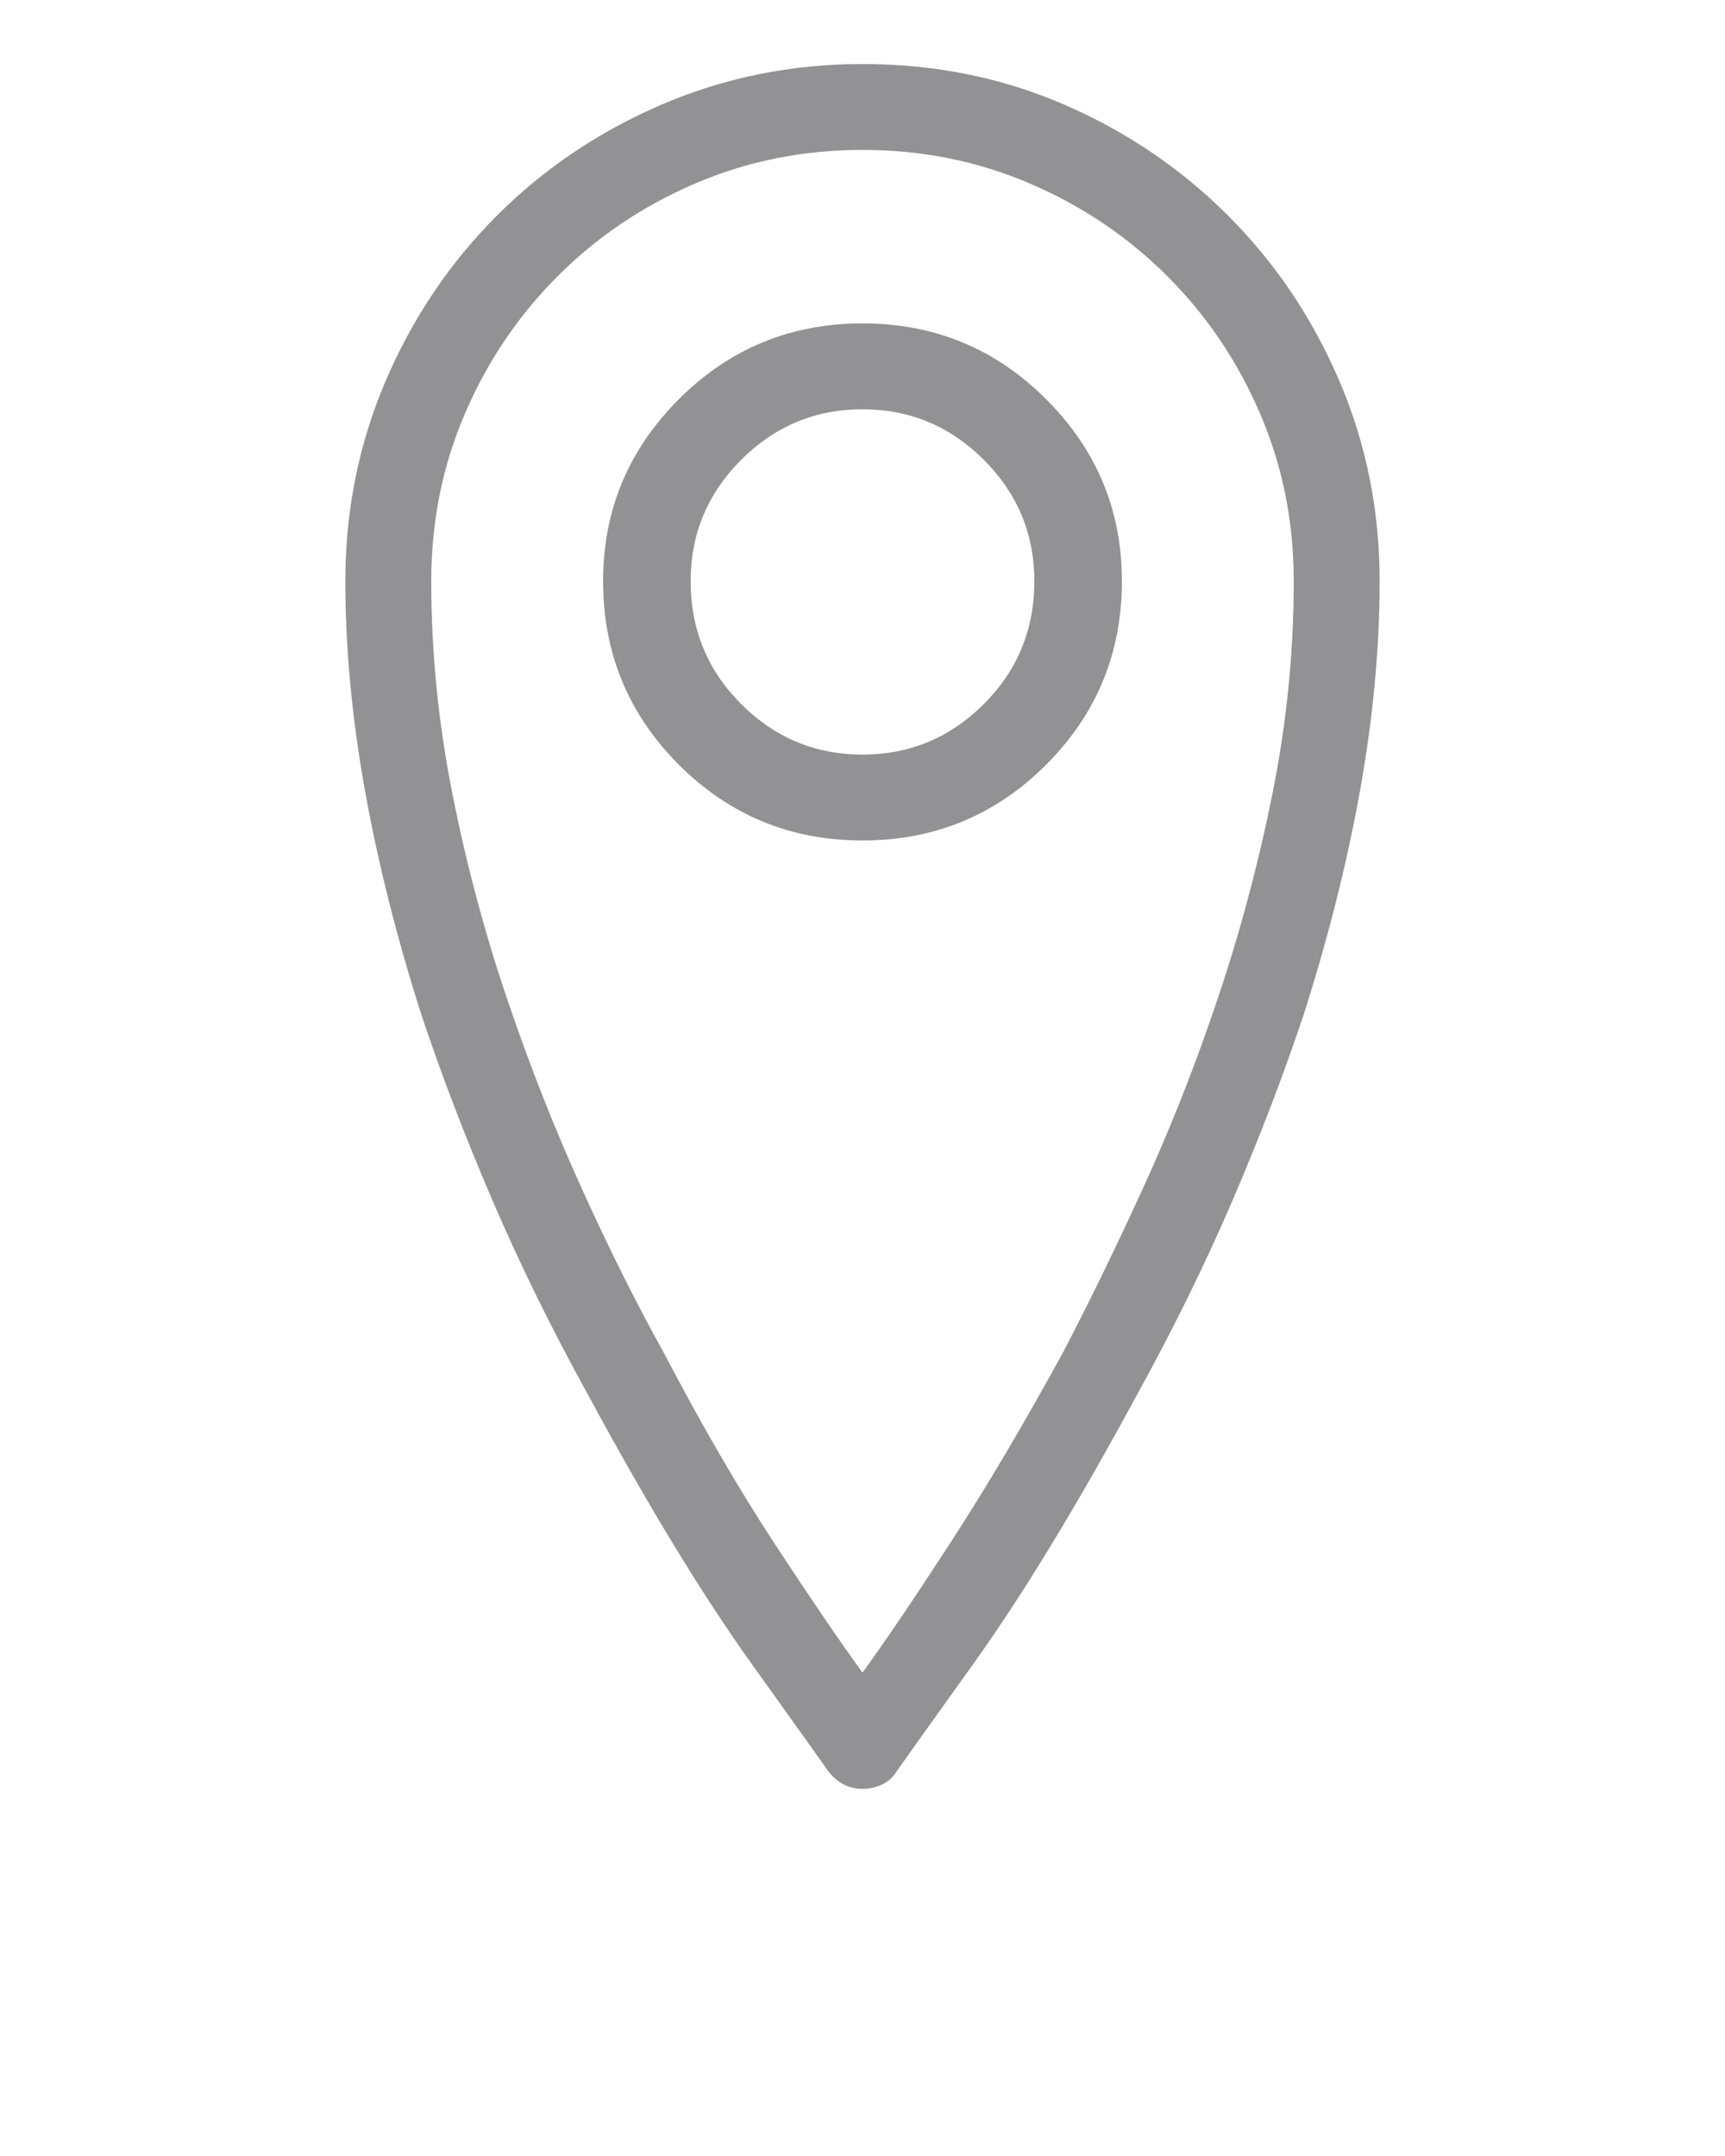 <?xml version="1.0" encoding="utf-8"?>
<svg width="24px" height="30px" viewBox="0 0 24 30" version="1.1" xmlns:xlink="http://www.w3.org/1999/xlink" xmlns="http://www.w3.org/2000/svg">
  <desc>Created with Lunacy</desc>
  <g id="" fill="#929193">
    <path d="M12 24.891Q11.859 24.891 11.742 24.832Q11.625 24.773 11.531 24.656Q11.484 24.586 10.453 23.145Q9.422 21.703 8.18 19.406Q7.43 18.047 6.855 16.711Q6.281 15.375 5.859 14.109Q5.344 12.492 5.074 10.98Q4.805 9.469 4.805 8.086Q4.805 6.609 5.367 5.297Q5.93 3.984 6.914 3Q7.898 2.016 9.211 1.453Q10.523 0.891 12 0.891Q13.5 0.891 14.801 1.453Q16.102 2.016 17.086 3Q18.07 3.984 18.633 5.297Q19.195 6.609 19.195 8.086Q19.195 9.469 18.926 10.98Q18.656 12.492 18.141 14.109Q17.719 15.375 17.145 16.711Q16.57 18.047 15.82 19.406Q14.578 21.703 13.547 23.145Q12.516 24.586 12.469 24.656Q12.398 24.773 12.27 24.832Q12.141 24.891 12 24.891ZM12 2.086Q10.758 2.086 9.668 2.555Q8.578 3.023 7.758 3.844Q6.938 4.664 6.469 5.754Q6 6.844 6 8.086Q6 9.562 6.293 11.039Q6.586 12.516 7.055 13.898Q7.523 15.281 8.098 16.547Q8.672 17.812 9.234 18.82Q10.031 20.344 10.793 21.504Q11.555 22.664 12 23.273Q12.445 22.664 13.207 21.492Q13.969 20.32 14.789 18.82Q15.328 17.789 15.902 16.535Q16.477 15.281 16.945 13.887Q17.414 12.492 17.707 11.027Q18 9.562 18 8.086Q18 6.844 17.531 5.754Q17.062 4.664 16.242 3.844Q15.422 3.023 14.332 2.555Q13.242 2.086 12 2.086ZM12 11.695Q10.5 11.695 9.445 10.641Q8.391 9.586 8.391 8.086Q8.391 6.609 9.445 5.555Q10.5 4.5 12 4.5Q13.5 4.5 14.555 5.555Q15.609 6.609 15.609 8.086Q15.609 9.586 14.555 10.641Q13.5 11.695 12 11.695ZM12 5.695Q11.016 5.695 10.312 6.398Q9.609 7.102 9.609 8.086Q9.609 9.094 10.312 9.797Q11.016 10.5 12 10.5Q12.984 10.5 13.688 9.797Q14.391 9.094 14.391 8.086Q14.391 7.102 13.688 6.398Q12.984 5.695 12 5.695Z" />
  </g>
</svg>